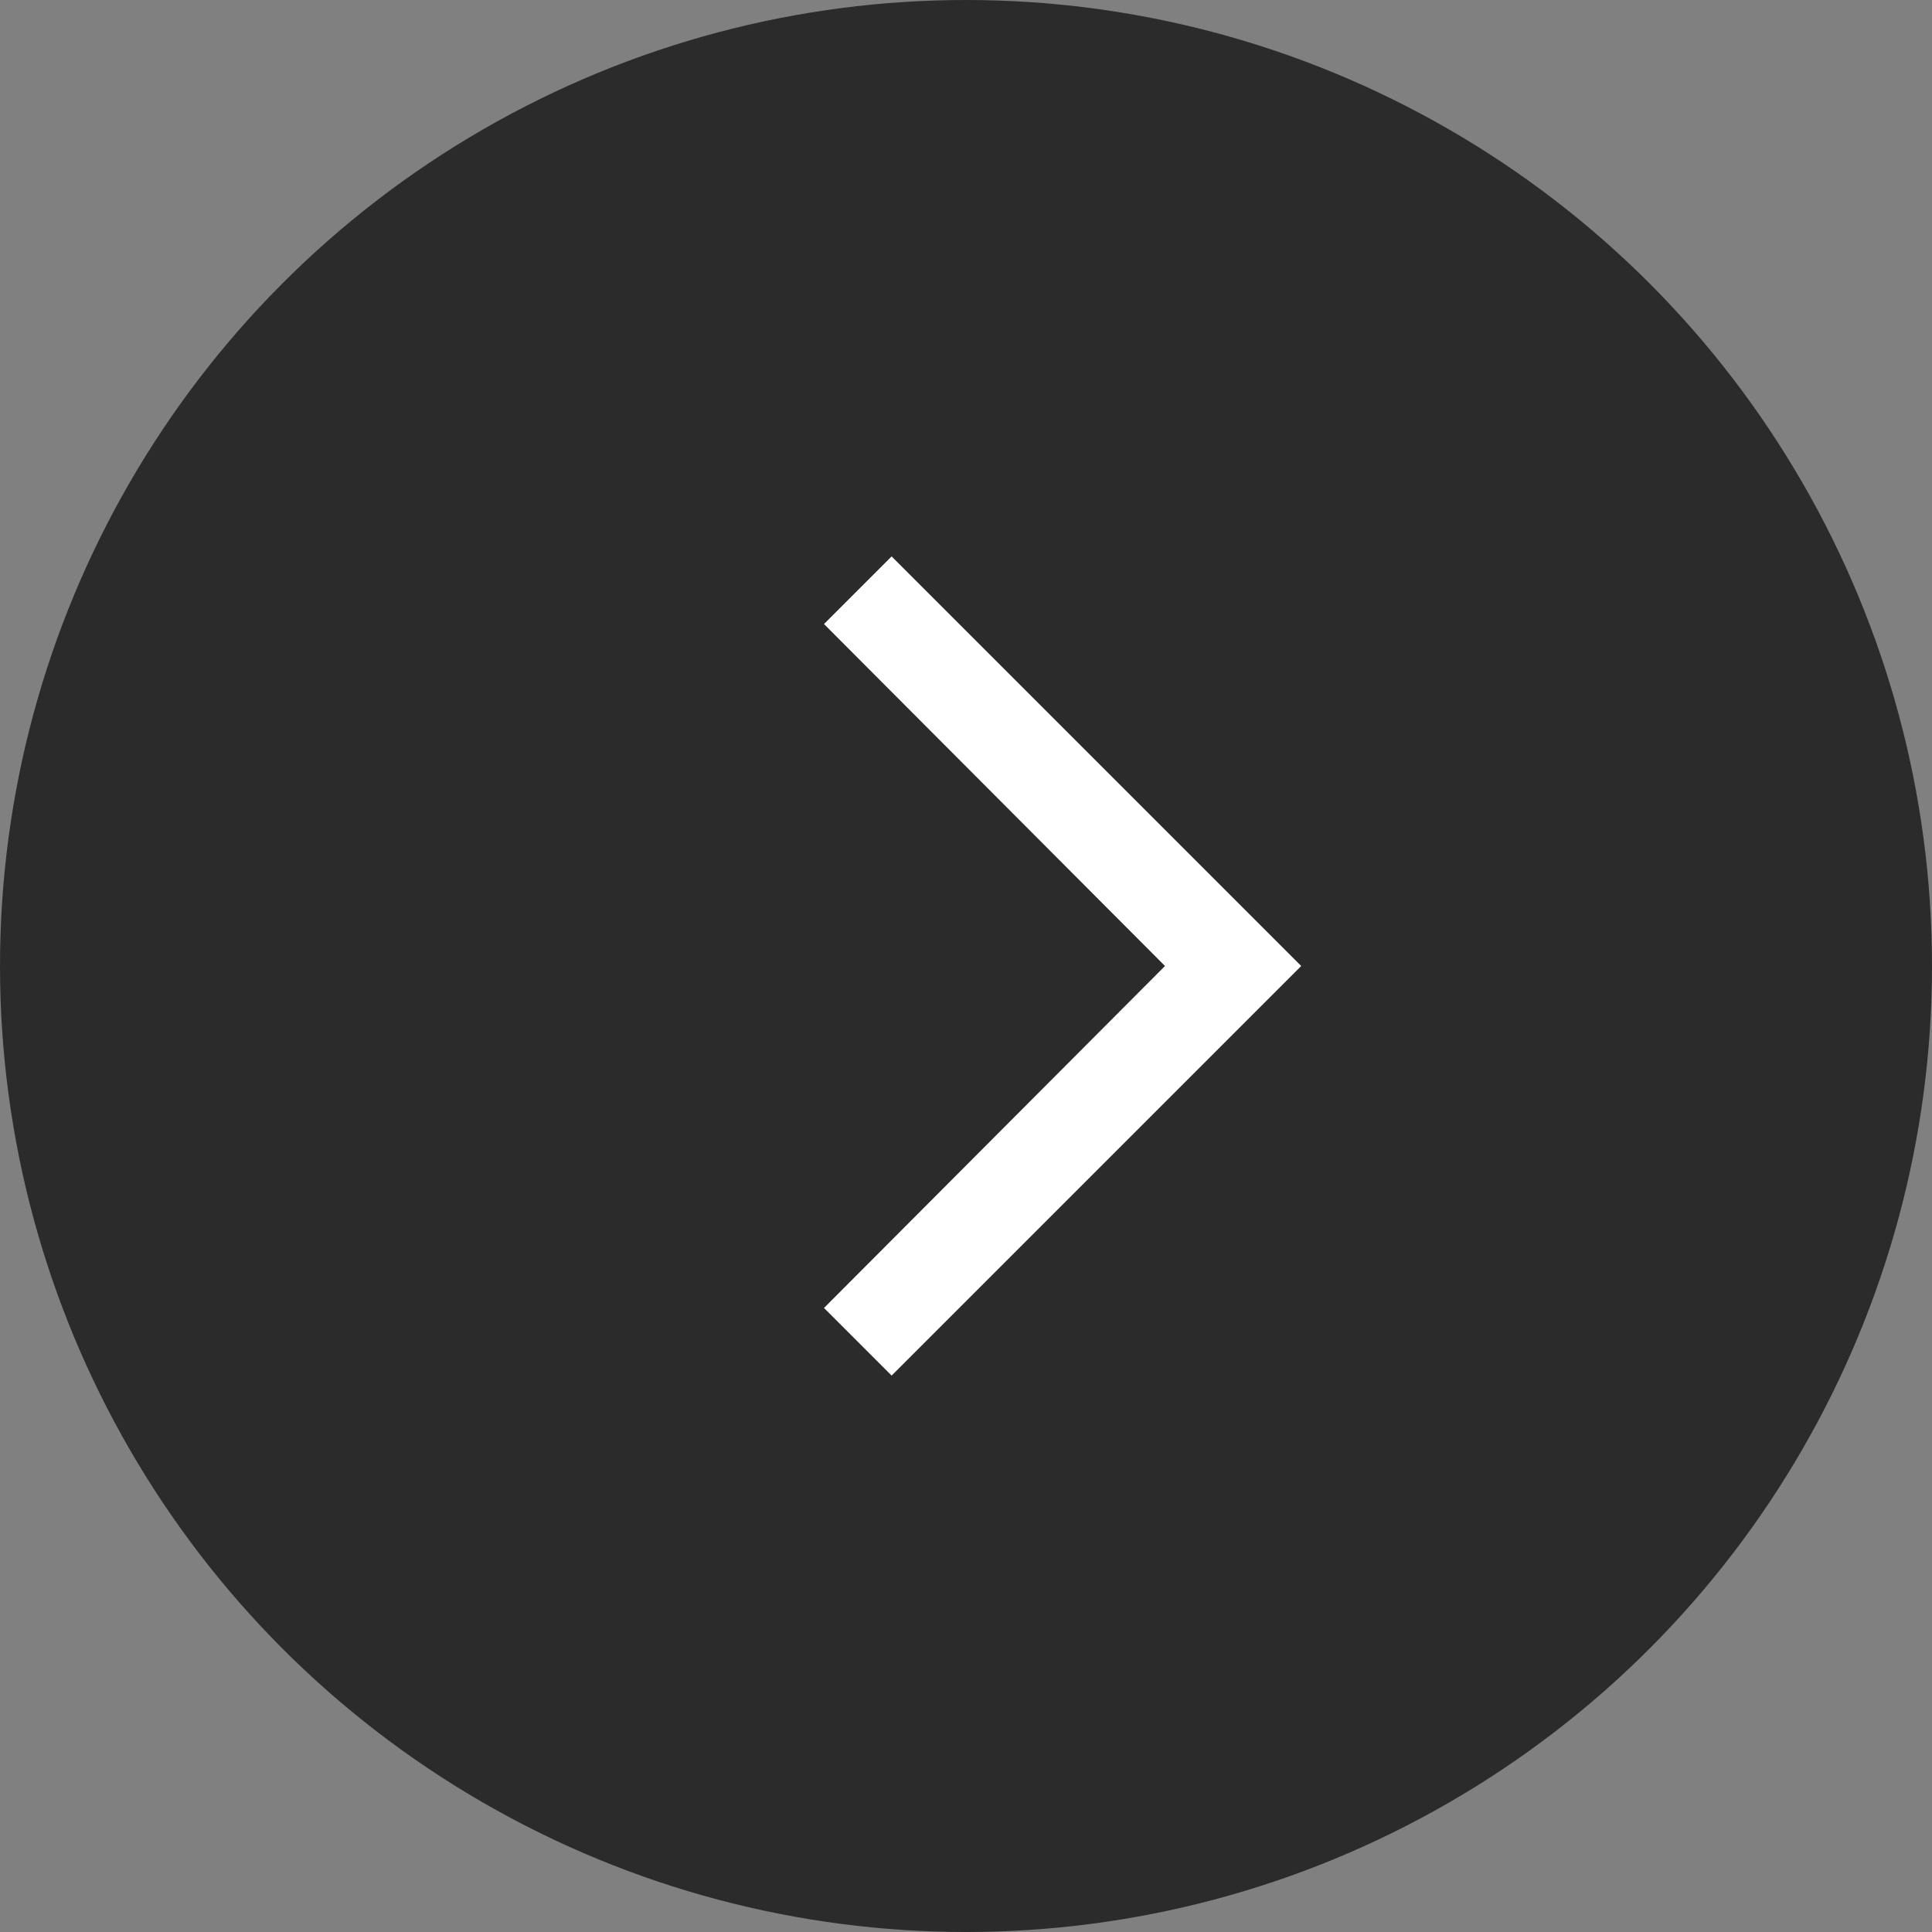 <?xml version="1.0" encoding="UTF-8"?>
<svg xmlns="http://www.w3.org/2000/svg" viewBox="0 0 20 20">
  <rect x="0" y="0" width="20" height="20" fill="#808080" stroke="none"/>
  <defs>
    <style>
      .cls-1 {
        fill: #fff;
      }

      .cls-2 {
        fill: #2b2b2c;
      }
    </style>
  </defs>
  <g id="_イヤー_1" data-name="レイヤー 1"/>
  <g id="_イヤー_2" data-name="レイヤー 2">
    <g id="_イヤー_1-2" data-name="レイヤー 1">
      <g>
        <circle class="cls-2" cx="10" cy="10" r="10"/>
        <polygon class="cls-1" points="9.23 5.76 8.53 6.46 12.06 10 8.53 13.54 9.23 14.24 13.47 10 9.23 5.76"/>
      </g>
    </g>
  </g>
</svg>